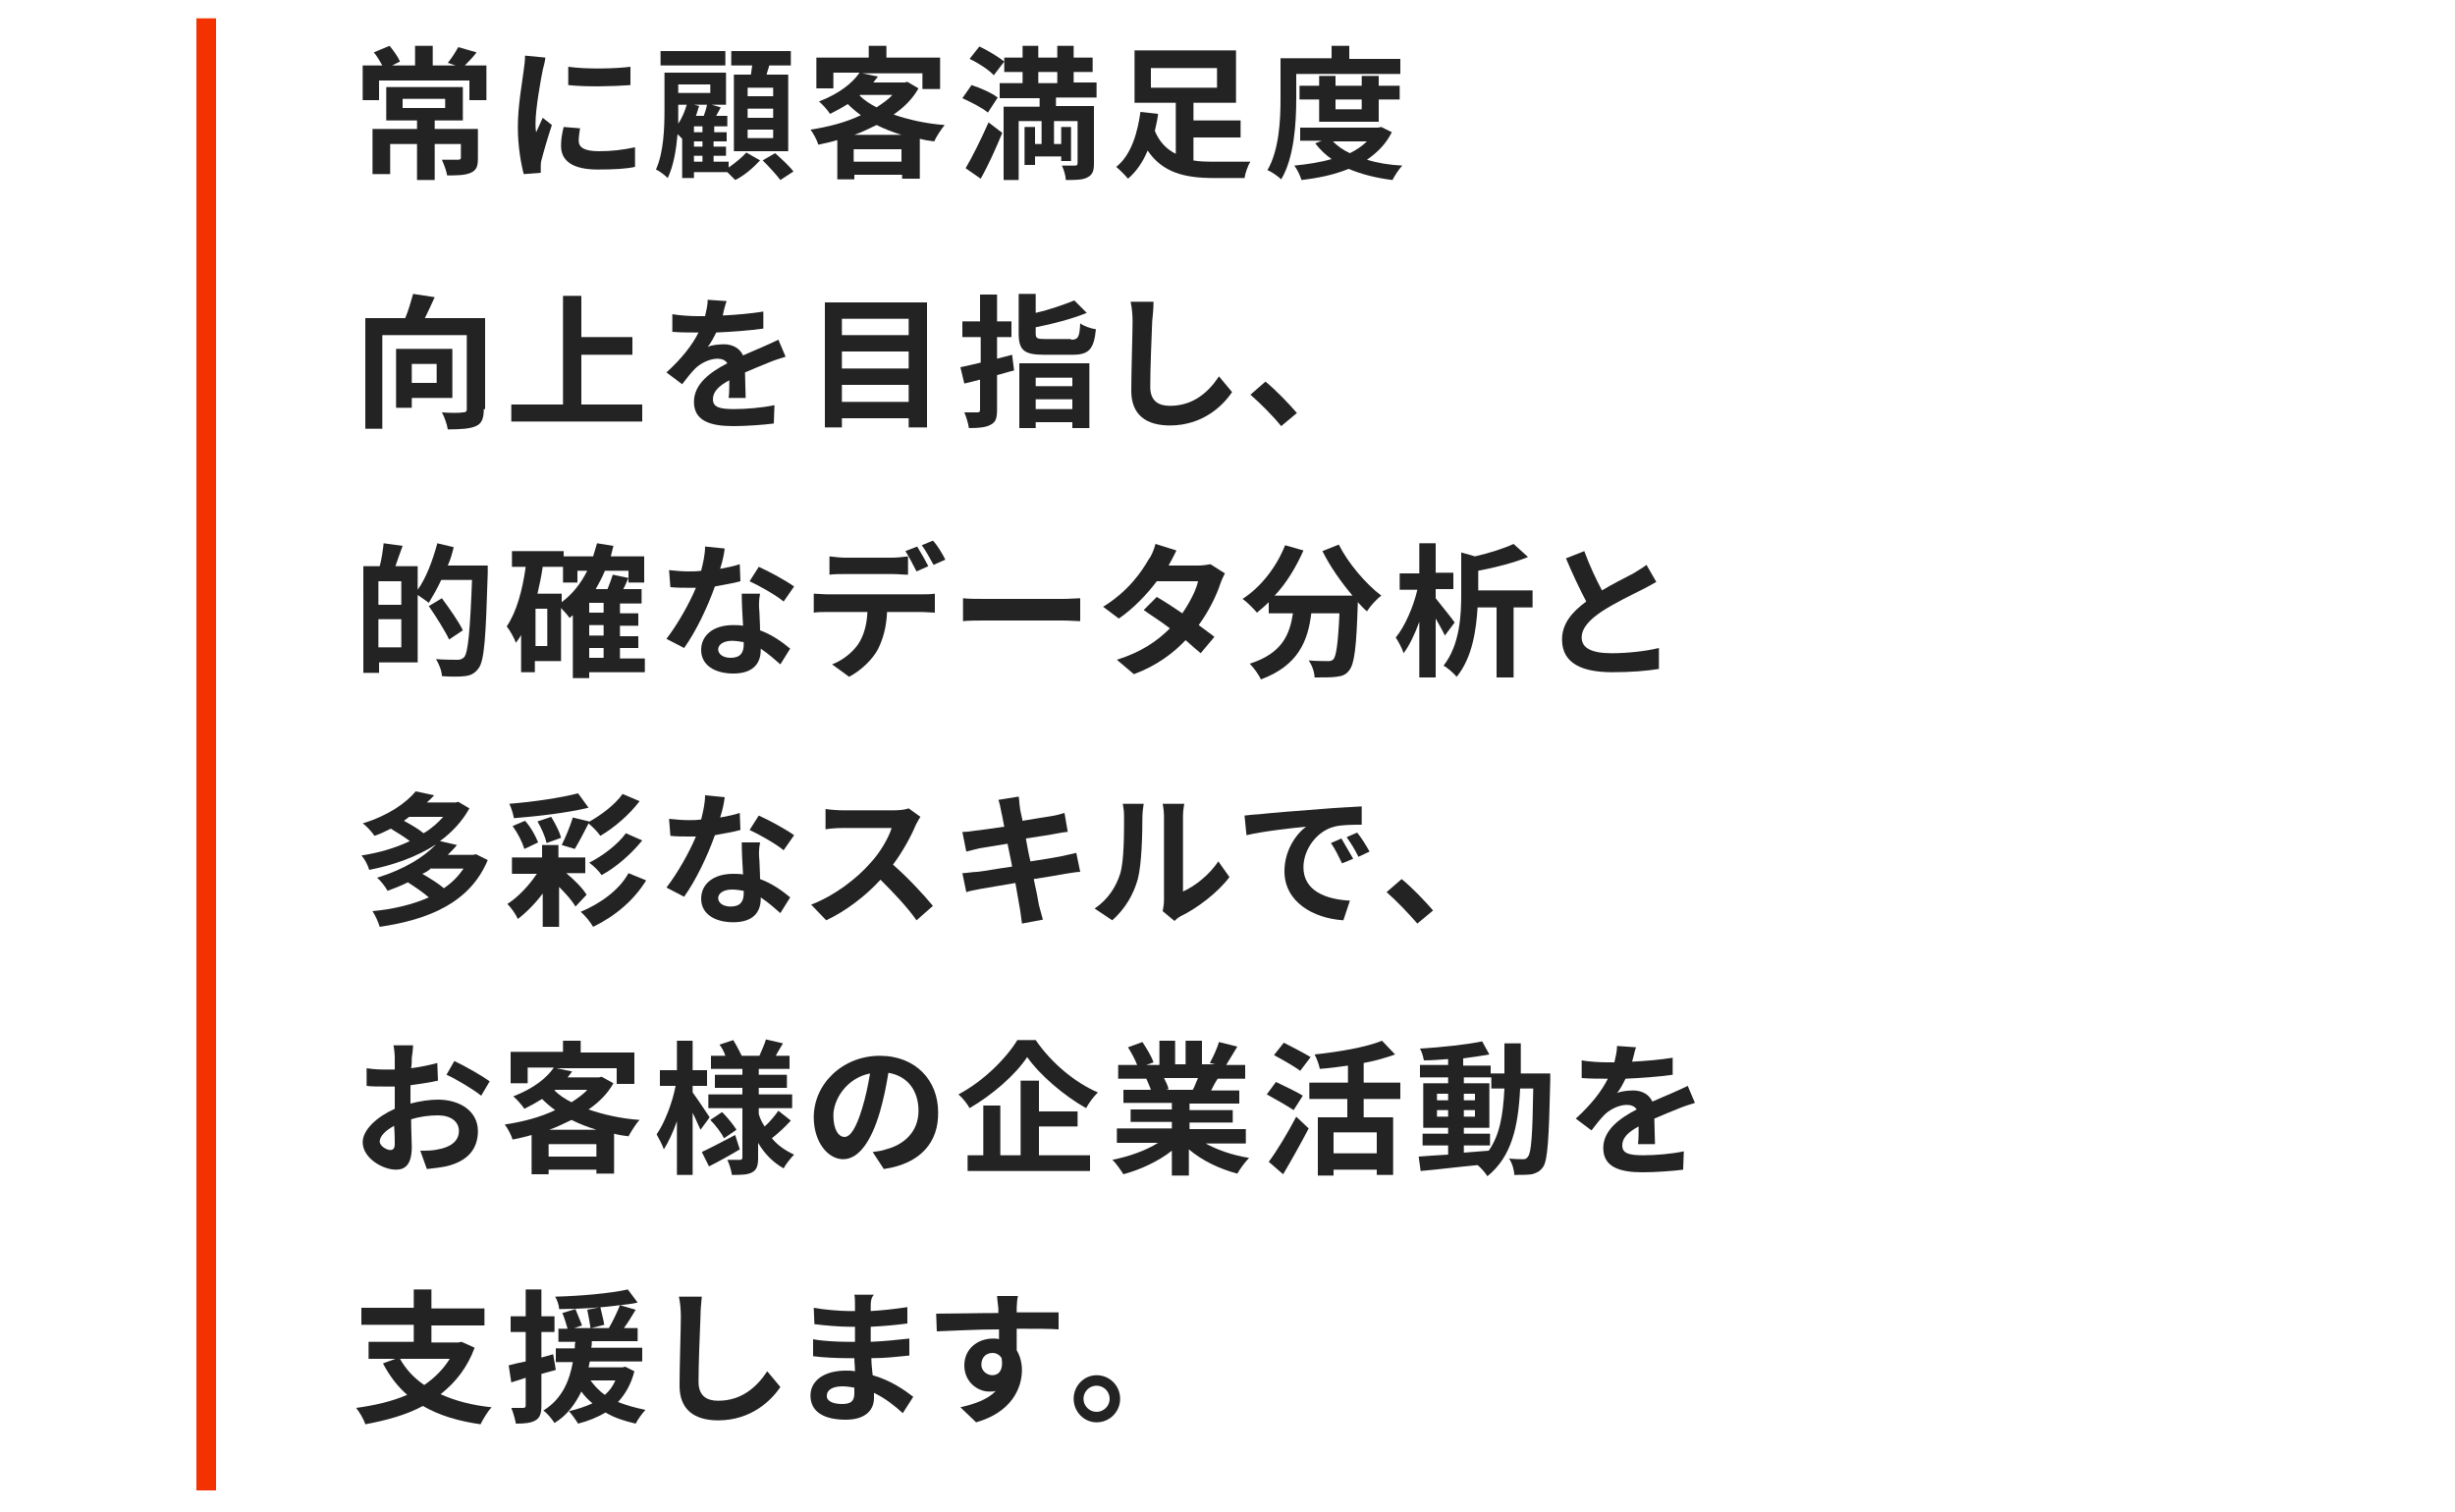 <?xml version="1.0" encoding="utf-8"?>
<!-- Generator: Adobe Illustrator 27.4.0, SVG Export Plug-In . SVG Version: 6.00 Build 0)  -->
<svg version="1.1" id="レイヤー_1" xmlns="http://www.w3.org/2000/svg" xmlns:xlink="http://www.w3.org/1999/xlink" x="0px"
	 y="0px" viewBox="0 0 375 231" style="enable-background:new 0 0 375 231;" xml:space="preserve">
<style type="text/css">
	.st0{fill:#232323;}
	.st1{fill:#F43200;}
	.st2{fill:none;}
</style>
<g>
	<g>
		<g>
			<path class="st0" d="M74.3,10v5.3h-2.6v-3H57.9v3h-2.5V10h3C58,9.3,57.6,8.6,57.1,8l2.4-1c0.6,0.7,1.3,1.7,1.6,2.4L59.9,10h3.5
				v-3h2.7v3h3.5l-1.2-0.4c0.6-0.7,1.2-1.7,1.6-2.4L72.8,8c-0.6,0.8-1.3,1.5-1.8,2H74.3z M73,24.2c0,1.2-0.2,1.8-1.1,2.2
				c-0.9,0.4-2.1,0.4-3.6,0.4c-0.1-0.7-0.5-1.7-0.8-2.4c1,0,2.2,0,2.5,0c0.3,0,0.4-0.1,0.4-0.3V22h-4v5.5h-2.7V22h-4.1v4.6h-2.7
				v-6.9h6.8v-1.3H59v-5.1h11.7v5.1h-4.3v1.3H73V24.2z M61.5,16.5H68v-1.4h-6.5V16.5z"/>
			<path class="st0" d="M82.9,10.7c-0.3,1.5-1.1,5.9-1.1,8.1c0,0.4,0,1,0.1,1.4c0.3-0.7,0.7-1.5,1-2.2l1.4,1.1
				c-0.6,1.8-1.3,4.2-1.6,5.4c-0.1,0.3-0.1,0.8-0.1,1c0,0.2,0,0.6,0,0.9l-2.6,0.2c-0.4-1.5-0.9-4.2-0.9-7.2c0-3.3,0.7-7,0.9-8.7
				c0.1-0.6,0.2-1.5,0.2-2.2l3.1,0.3C83.3,9.2,83,10.3,82.9,10.7z M88.4,21.5c0,1,0.8,1.6,3.1,1.6c2,0,3.6-0.2,5.5-0.6l0,3
				c-1.4,0.3-3.2,0.4-5.7,0.4c-3.8,0-5.6-1.3-5.6-3.6c0-0.9,0.1-1.7,0.4-2.9l2.5,0.2C88.5,20.3,88.4,20.9,88.4,21.5z M96.3,10.2V13
				c-2.7,0.2-6.7,0.3-9.5,0v-2.8C89.6,10.6,94,10.5,96.3,10.2z"/>
			<path class="st0" d="M111.3,25.6c1-0.7,2.1-1.6,2.7-2.3l2.1,1.2c-1,1.1-2.5,2.4-3.8,3c-0.3-0.3-0.8-0.8-1.2-1.2H106v0.9h-1.8v-6
				l0,0c-0.2-0.2-0.4-0.4-0.7-0.7c-0.2,2.3-0.6,4.8-1.5,6.7c-0.4-0.4-1.3-1.1-1.8-1.3c1.2-2.7,1.3-6.4,1.3-9.1v-5.7h9.4V16h-2.2
				l1.4,0.4l-0.7,1.3h1.7v1.6h-2v0.9h1.9v1.4H109v0.8h1.9v1.4H109v0.9h2.3V25.6z M110.8,10h-9.9V7.8h9.9V10z M103.6,16.8
				c0,0.6,0,1.4,0,2.1c0.6-0.9,1-1.9,1.3-2.9h-1.3V16.8z M103.6,12.9v1.3h4.9v-1.3H103.6z M106.8,16.2c-0.2,0.5-0.3,1-0.5,1.5h1.2
				c0.2-0.5,0.4-1.2,0.5-1.7h-2L106.8,16.2z M107.4,19.3H106v0.9h1.3V19.3z M107.4,21.6H106v0.8h1.3V21.6z M106,24.7h1.3v-0.9H106
				V24.7z M114.7,11.4c0.1-0.5,0.1-0.9,0.2-1.4h-3.2V7.8h9.1V10h-3.3c-0.1,0.5-0.3,0.9-0.4,1.4h3.3v11.7h-8.3V11.4H114.7z
				 M118.1,13.4h-3.9v1.3h3.9V13.4z M118.1,16.6h-3.9v1.4h3.9V16.6z M118.1,19.8h-3.9v1.3h3.9V19.8z M118.4,23.4
				c0.9,0.8,2.2,2,2.8,2.8l-2,1.3c-0.6-0.8-1.8-2.1-2.7-3L118.4,23.4z"/>
			<path class="st0" d="M140.3,13.5c-0.9,1.6-2.2,2.9-3.8,4c2.3,0.8,5,1.4,7.8,1.6c-0.5,0.6-1.3,1.8-1.6,2.5
				c-0.8-0.1-1.5-0.2-2.2-0.4v6.1h-2.7v-0.6h-7.3v0.7h-2.6v-6c-1,0.3-1.9,0.5-2.9,0.7c-0.2-0.7-0.8-1.8-1.2-2.3
				c2.7-0.4,5.4-1.1,7.7-2.2c-0.7-0.5-1.4-1.1-2-1.7c-0.8,0.5-1.7,1-2.7,1.5c-0.4-0.6-1.2-1.5-1.7-1.9c3.1-1.2,5.1-2.8,6.2-4.4h-4
				v2.4h-2.6V8.8h8V7h2.7v1.8h8.2v4.8h-2.7v-2.4h-9.2l2.4,0.5c-0.2,0.3-0.5,0.6-0.7,0.9h4.8l0.4-0.1L140.3,13.5z M137.7,24.7v-1.9
				h-7.3v1.9H137.7z M137.7,20.6c-1.3-0.4-2.6-0.9-3.8-1.5c-1.1,0.5-2.2,1.1-3.4,1.5H137.7z M131.3,14.6c0.7,0.7,1.6,1.3,2.6,1.8
				c0.9-0.6,1.8-1.2,2.4-1.9h-4.9L131.3,14.6z"/>
			<path class="st0" d="M150.9,17.2c-0.8-0.7-2.6-1.6-3.9-2.2l1.4-2c1.3,0.4,3.1,1.2,4,1.9L150.9,17.2z M147.5,25.7
				c1-1.7,2.4-4.5,3.5-7l2.1,1.6c-1,2.4-2.1,4.9-3.3,7L147.5,25.7z M149.6,7.1c1.3,0.6,2.9,1.6,3.8,2.3l-1.6,2.1
				c-0.7-0.8-2.4-1.9-3.7-2.5L149.6,7.1z M161.3,14.9v1.3h5.8V25c0,1.1-0.2,1.7-1,2.1c-0.7,0.4-1.8,0.4-3.3,0.4
				c0-0.6-0.3-1.6-0.6-2.2c0.8,0,1.8,0,2,0c0.3,0,0.4-0.1,0.4-0.4v-6.4H161V22h1.1v-2.6h1.5v5.2h-1.5v-0.7h-4v1.3h-1.6v-5.8h1.6V22
				h1v-3.5h-3.5v9h-2.3V16.3h5.5v-1.3h-6.1v-2.3h3.5V11h-2.8V8.8h2.8V7h2.4v1.8h2.9V7h2.5v1.8h2.9V11h-2.9v1.6h3.5v2.3H161.3z
				 M158.6,12.7h2.9V11h-2.9V12.7z"/>
			<path class="st0" d="M182.2,24.5c1.1,0.2,2.2,0.2,3.4,0.2c0.9,0,4.2,0,5.4,0c-0.4,0.6-0.8,1.8-0.9,2.5h-4.7
				c-4.4,0-7.8-0.8-10.1-4.2c-0.7,1.7-1.7,3.2-3,4.3c-0.4-0.5-1.3-1.4-1.8-1.8c2.4-1.9,3.3-5.5,3.7-8.4l2.7,0.3
				c-0.1,0.9-0.3,1.7-0.5,2.6c0.7,1.7,1.8,2.8,3.2,3.5v-7.8h-6.3v-8h15.5v8h-6.5v2.7h7.2V21h-7.2V24.5z M175.8,13.4h10.1v-3h-10.1
				V13.4z"/>
			<path class="st0" d="M198,15.1c0,3.6-0.3,9-2.3,12.3c-0.4-0.4-1.5-1.2-2.1-1.4c1.8-3.1,2-7.7,2-10.9V8.9h7.8V7h2.7v2h7.8v2.3H198
				V15.1z M212.6,20.2c-0.9,1.8-2.2,3.1-3.8,4.2c1.6,0.5,3.4,0.8,5.4,0.9c-0.5,0.5-1.2,1.6-1.5,2.2c-2.5-0.3-4.8-0.9-6.7-1.7
				c-2.2,0.9-4.6,1.4-7.2,1.7c-0.2-0.7-0.7-1.7-1.1-2.2c2-0.2,4-0.5,5.7-1c-1-0.7-1.8-1.5-2.5-2.4l1-0.4h-3.3v-2h11.9l0.5-0.1
				L212.6,20.2z M201.5,18.6v-3.4h-3v-2.1h3v-1.5h2.5v1.5h4v-1.5h2.6v1.5h3.2v2.1h-3.2v3.4H201.5z M203.6,21.6
				c0.7,0.7,1.5,1.3,2.6,1.8c1-0.5,1.9-1.1,2.6-1.8H203.6z M204,15.2v1.5h4v-1.5H204z"/>
			<path class="st0" d="M73.9,62.5c0,1.4-0.3,2.2-1.2,2.6c-0.9,0.4-2.3,0.5-4.3,0.5c-0.1-0.7-0.5-1.9-0.9-2.6c1.3,0.1,2.8,0.1,3.2,0
				c0.4,0,0.6-0.1,0.6-0.5V51.2H58.4v14.3h-2.6V48.6h6.1c0.5-1.2,0.9-2.6,1.2-3.7l3.3,0.5c-0.5,1.1-1,2.2-1.5,3.2h9.2V62.5z
				 M62.9,60.8v1.5h-2.4v-9h8.6v7.5H62.9z M62.9,55.6v2.9h3.8v-2.9H62.9z"/>
			<path class="st0" d="M98.1,61.8v2.6h-20v-2.6H86V45.2h2.8v6.3h7.8v2.7h-7.8v7.6H98.1z"/>
			<path class="st0" d="M110.4,48.2c2.1-0.1,4.3-0.3,6.2-0.6l0,2.6c-2.1,0.3-4.8,0.5-7.2,0.6c-0.4,0.8-0.8,1.6-1.3,2.2
				c0.6-0.3,1.8-0.4,2.5-0.4c1.3,0,2.4,0.6,2.9,1.7c1.1-0.5,2.1-0.9,3-1.3c0.9-0.4,1.6-0.7,2.4-1.1l1.1,2.6
				c-0.7,0.2-1.9,0.6-2.6,0.9c-1,0.4-2.2,0.9-3.6,1.5c0,1.2,0.1,2.9,0.1,3.9h-2.6c0.1-0.7,0.1-1.7,0.1-2.7c-1.7,0.9-2.5,1.8-2.5,2.9
				c0,1.2,1,1.5,3.2,1.5c1.9,0,4.3-0.2,6.2-0.6l-0.1,2.8c-1.5,0.2-4.2,0.4-6.2,0.4c-3.5,0-6-0.8-6-3.7c0-2.8,2.6-4.6,5.1-5.9
				c-0.3-0.5-0.9-0.7-1.5-0.7c-1.2,0-2.6,0.7-3.4,1.5c-0.7,0.7-1.3,1.5-2,2.4l-2.4-1.8c2.3-2.1,3.9-4.1,4.9-6.1c-0.1,0-0.2,0-0.3,0
				c-0.9,0-2.5,0-3.7-0.1V48c1.1,0.2,2.8,0.3,3.9,0.3c0.3,0,0.7,0,1.1,0c0.2-0.9,0.4-1.7,0.4-2.5l2.9,0.2
				C110.8,46.5,110.6,47.2,110.4,48.2z"/>
			<path class="st0" d="M141.6,46.2v19.1h-2.8v-1.4h-10.2v1.4H126V46.2H141.6z M128.6,48.7v2.5h10.2v-2.5H128.6z M128.6,53.7v2.6
				h10.2v-2.6H128.6z M138.8,61.4v-2.6h-10.2v2.6H138.8z"/>
			<path class="st0" d="M154.9,56.6c-0.9,0.2-1.7,0.5-2.6,0.7v5.3c0,1.3-0.2,1.9-1,2.3c-0.7,0.4-1.8,0.5-3.3,0.5
				c-0.1-0.7-0.4-1.7-0.7-2.4c0.9,0,1.7,0,2,0c0.3,0,0.4-0.1,0.4-0.4V58l-2.4,0.6l-0.6-2.5c0.9-0.2,1.9-0.4,3.1-0.7v-3.9H147v-2.4
				h2.7V45h2.6v4.1h2.2v2.4h-2.2v3.3c0.8-0.2,1.5-0.4,2.3-0.6L154.9,56.6z M155.7,55.5h10.7v9.9h-2.6v-0.9h-5.6v0.9h-2.5V55.5z
				 M163.6,51.9c1.1,0,1.3-0.4,1.4-2.5c0.5,0.4,1.6,0.8,2.4,0.9c-0.3,3.1-1.1,3.9-3.6,3.9h-4.3c-3.1,0-3.9-0.7-3.9-3.3v-6h2.6v2.9
				c2.2-0.5,4.4-1.3,5.9-1.9l1.9,1.9c-2.2,0.9-5.2,1.7-7.8,2.2v0.9c0,0.8,0.2,0.9,1.5,0.9H163.6z M158.2,57.6V59h5.6v-1.3H158.2z
				 M163.8,62.5V61h-5.6v1.5H163.8z"/>
			<path class="st0" d="M176,49.1c-0.1,2.4-0.3,7.3-0.3,10c0,2.2,1.3,2.9,3,2.9c3.6,0,5.9-2.1,7.5-4.5l2,2.4
				c-1.4,2.1-4.5,5.1-9.5,5.1c-3.6,0-5.9-1.6-5.9-5.3c0-2.9,0.2-8.7,0.2-10.6c0-1-0.1-2.1-0.3-3l3.5,0
				C176.2,47.1,176.1,48.2,176,49.1z"/>
			<path class="st0" d="M191,60.3l2.3-2c1.6,1.3,3.7,3.5,4.8,4.8l-2.4,2C194.4,63.5,192.5,61.6,191,60.3z"/>
			<path class="st0" d="M74.5,86.4c0,0,0,0.9,0,1.2c-0.3,9.8-0.5,13.3-1.4,14.5c-0.6,0.8-1.2,1.1-2.1,1.2c-0.8,0.1-2.2,0.1-3.5,0
				c0-0.7-0.4-1.8-0.9-2.6c1.4,0.1,2.7,0.1,3.3,0.1c0.4,0,0.7-0.1,1-0.4c0.6-0.7,0.9-4,1.2-11.8h-4.7c-0.6,1.3-1.3,2.5-1.9,3.5
				c-0.4-0.3-1.1-0.8-1.7-1.2v10.3h-5.9v1.6h-2.4V86.5H58c0.3-1.1,0.5-2.5,0.6-3.5l2.9,0.4c-0.4,1.1-0.8,2.2-1.1,3.1h3.4v3.6
				c1.3-1.8,2.3-4.5,3-7.1l2.5,0.6c-0.2,0.9-0.5,1.9-0.9,2.8H74.5z M61.3,88.8h-3.5v3.6h3.5V88.8z M61.3,98.9v-4.3h-3.5v4.3H61.3z
				 M68.6,97.7c-0.6-1.3-2-3.5-3.1-5.1l2-1.2c1.1,1.5,2.6,3.6,3.2,4.9L68.6,97.7z"/>
			<path class="st0" d="M98.4,102.7H90v0.9h-2.5v-9.6c-0.2,0.1-0.3,0.3-0.5,0.4c-0.2-0.3-0.8-1-1.3-1.5v8.1h-4v1.7h-2.1V97
				c-0.2,0.4-0.5,0.8-0.8,1.2c-0.2-0.6-0.9-1.9-1.4-2.5c1.5-2.2,2.4-5.5,2.9-9.1h-2.1v-2.4h7.9V85h4.5c0.2-0.7,0.4-1.3,0.6-2
				l2.5,0.4c-0.1,0.5-0.3,1.1-0.4,1.6h5.1v4H96v-1.8h-3.6c-0.4,1-0.9,1.9-1.4,2.8h1.8c0.3-0.7,0.6-1.6,0.8-2.2l2.4,0.5
				c-0.3,0.6-0.5,1.2-0.8,1.7h2.8v2.2h-3.3v1.5h2.8v1.9h-2.8v1.6h2.8V99h-2.8v1.6h3.8V102.7z M83.6,93h-1.8v5.7h1.8V93z M85.8,92
				c1.6-1.2,2.9-2.8,3.9-4.8h-1.5V89h-2.2v-2.4h-3.1c-0.2,1.4-0.5,2.8-0.8,4.1h3.7V92z M92.1,92.1H90v1.5h2.2V92.1z M92.1,95.5H90
				v1.6h2.2V95.5z M90,100.5h2.2V99H90V100.5z"/>
			<path class="st0" d="M110,86.9c1.1-0.2,2.1-0.4,3-0.7l0.1,2.6c-1,0.3-2.4,0.5-3.9,0.8c-1.1,3.1-2.9,6.9-4.7,9.4l-2.7-1.4
				c1.7-2.2,3.5-5.4,4.5-7.8c-0.4,0-0.8,0-1.1,0c-0.9,0-1.8,0-2.8-0.1l-0.2-2.6c0.9,0.1,2.1,0.2,2.9,0.2c0.7,0,1.3,0,2-0.1
				c0.3-1.2,0.6-2.5,0.6-3.7l3,0.3C110.6,84.6,110.4,85.7,110,86.9z M116,93.5c0,0.6,0.1,1.7,0.1,2.8c1.9,0.7,3.4,1.8,4.6,2.8
				l-1.5,2.4c-0.8-0.7-1.8-1.6-3-2.4c0,0.1,0,0.2,0,0.2c0,2-1.1,3.6-4.2,3.6c-2.7,0-4.9-1.2-4.9-3.6c0-2.2,1.8-3.8,4.9-3.8
				c0.5,0,1,0,1.5,0.1c-0.1-1.6-0.2-3.6-0.2-4.9h2.8C115.9,91.7,115.9,92.6,116,93.5z M111.6,100.5c1.5,0,2-0.8,2-2
				c0-0.1,0-0.3,0-0.4c-0.6-0.1-1.2-0.2-1.8-0.2c-1.3,0-2.1,0.6-2.1,1.3C109.7,99.9,110.4,100.5,111.6,100.5z M114.5,88.8l1.4-2.2
				c1.6,0.7,4.3,2.2,5.4,3l-1.6,2.3C118.5,90.9,116,89.5,114.5,88.8z"/>
			<path class="st0" d="M126.4,90.8h14.4c0.5,0,1.4,0,2-0.1v2.9c-0.5,0-1.4-0.1-2-0.1h-5.3c-0.1,2.3-0.6,4.1-1.4,5.7
				c-0.8,1.5-2.5,3.2-4.4,4.2l-2.6-1.9c1.6-0.6,3.1-1.8,4-3.1c0.9-1.4,1.3-3,1.4-4.9h-6.1c-0.6,0-1.5,0-2.1,0.1v-2.9
				C124.9,90.7,125.7,90.8,126.4,90.8z M129.1,85.2h7.2c0.7,0,1.6-0.1,2.4-0.2v2.8c-0.7,0-1.6-0.1-2.4-0.1h-7.2
				c-0.7,0-1.7,0-2.4,0.1V85C127.5,85.1,128.4,85.2,129.1,85.2z M141.8,86.5l-1.8,0.8c-0.5-0.9-1.1-2.2-1.7-3.1l1.8-0.7
				C140.6,84.3,141.4,85.7,141.8,86.5z M144.4,85.5l-1.8,0.8c-0.5-0.9-1.2-2.2-1.8-3l1.7-0.7C143.2,83.3,144,84.7,144.4,85.5z"/>
			<path class="st0" d="M150.6,91.5h11.8c1,0,2-0.1,2.6-0.1v3.5c-0.5,0-1.7-0.1-2.6-0.1h-11.8c-1.3,0-2.7,0-3.5,0.1v-3.5
				C147.8,91.5,149.4,91.5,150.6,91.5z"/>
			<path class="st0" d="M178.5,86.4h4.5c0.7,0,1.4-0.1,1.9-0.2l2.2,1.4c-0.2,0.4-0.5,1-0.7,1.6c-0.6,1.8-1.7,4.1-3.3,6.3
				c0.9,0.7,1.8,1.3,2.4,1.8l-2.1,2.5c-0.6-0.5-1.4-1.2-2.3-2c-1.9,2-4.4,3.9-7.9,5.2l-2.6-2.2c3.8-1.2,6.2-2.9,8.1-4.8
				c-1.4-1.1-2.9-2-4-2.8l2-2c1.2,0.7,2.6,1.6,3.9,2.5c1.1-1.6,2.1-3.5,2.4-4.9h-6.3c-1.5,2-3.6,4.2-5.8,5.7l-2.4-1.8
				c3.9-2.4,5.9-5.4,7-7.3c0.4-0.5,0.8-1.5,1-2.3l3.2,1C179.3,84.9,178.8,85.9,178.5,86.4z"/>
			<path class="st0" d="M204.5,83.2c1.4,2.8,4.1,6,6.5,7.8c-0.7,0.5-1.7,1.6-2.2,2.4c-0.5-0.4-0.9-0.9-1.4-1.4v0.2
				c-0.2,6.6-0.5,9.2-1.3,10.2c-0.5,0.7-1.1,0.9-2,1c-0.7,0.1-2,0.1-3.3,0.1c0-0.8-0.4-1.9-0.9-2.6c1.2,0.1,2.4,0.1,2.9,0.1
				c0.4,0,0.6,0,0.9-0.3c0.4-0.5,0.7-2.4,0.9-7h-4.3c-0.5,4.2-2,8-7.7,10.1c-0.3-0.7-1.1-1.8-1.7-2.4c5-1.6,6.1-4.5,6.6-7.7h-3.7V92
				c-0.6,0.6-1.2,1.1-1.8,1.6c-0.5-0.6-1.6-1.7-2.2-2.1c2.8-1.8,5.2-4.9,6.5-8.2l2.8,0.8c-1.1,2.5-2.6,5-4.4,6.9h11.9
				c-1.7-2-3.4-4.4-4.6-6.8L204.5,83.2z"/>
			<path class="st0" d="M220.7,97.1c-0.3-0.7-0.9-1.7-1.4-2.6v9h-2.5V95c-0.7,1.9-1.5,3.6-2.4,4.8c-0.2-0.7-0.8-1.8-1.2-2.4
				c1.4-1.7,2.7-4.7,3.3-7.3h-2.7v-2.5h3V83h2.5v4.5h2.7v2.5h-2.7v1.4c0.7,0.9,2.5,3.1,2.9,3.7L220.7,97.1z M234,92.8h-2.8v10.7
				h-2.6V92.8h-2.9c-0.2,3.4-0.8,7.7-3.2,10.6c-0.4-0.5-1.4-1.4-2-1.7c2.5-3.2,2.7-7.7,2.7-10.9v-6.4l2.1,0.6
				c2.2-0.5,4.4-1.2,5.9-1.9l2.2,2c-2.2,0.9-5,1.6-7.6,2.1v3h8.3V92.8z"/>
			<path class="st0" d="M244.7,90.2c1.8-1.1,3.7-2,4.8-2.6c0.8-0.5,1.5-0.9,2-1.3l1.5,2.6c-0.7,0.4-1.4,0.8-2.2,1.2
				c-1.4,0.7-4.1,2-6.1,3.3c-1.8,1.2-3.1,2.5-3.1,4c0,1.6,1.5,2.4,4.6,2.4c2.3,0,5.2-0.3,7.2-0.8l0,3.2c-1.9,0.3-4.2,0.5-7.1,0.5
				c-4.4,0-7.7-1.2-7.7-5c0-2.4,1.5-4.2,3.7-5.8c-1-1.9-2.1-4.2-3.1-6.6l2.8-1.1C242.8,86.4,243.8,88.5,244.7,90.2z"/>
			<path class="st0" d="M74.5,131.4c-2.7,6.5-9,9.1-16.5,10.2c-0.2-0.7-0.7-1.8-1.1-2.4c3.2-0.3,6.1-1,8.6-2.1
				c-0.8-0.7-2.1-1.6-3.2-2.3c-1,0.5-2,0.9-3.1,1.3c-0.3-0.6-1.1-1.6-1.6-2c4.2-1.3,7.2-3.2,9-5.1c-2.9,1.9-6.6,3.2-10.2,3.9
				c-0.2-0.7-0.7-1.7-1.2-2.2c2.6-0.4,5.1-1.1,7.4-2.2c-0.8-0.6-1.9-1.3-2.9-1.9c-0.8,0.4-1.6,0.8-2.5,1.1c-0.4-0.6-1.2-1.5-1.8-1.9
				c3.9-1.2,6.6-3.1,8.1-4.9l2.8,0.6c-0.3,0.4-0.7,0.7-1.1,1.1h4.4l0.4-0.1l1.7,1c-1.1,2-2.7,3.7-4.5,5l2.6,0.6
				c-0.4,0.5-0.9,1-1.4,1.5h3.9l0.4-0.1L74.5,131.4z M62.5,124.8c-0.3,0.2-0.5,0.4-0.8,0.6c1.1,0.6,2.3,1.3,3,1.9
				c1.2-0.7,2.2-1.6,3-2.5H62.5z M65.7,132.8c-0.4,0.3-0.7,0.5-1.2,0.7c1.2,0.7,2.5,1.5,3.3,2.2c1.2-0.8,2.2-1.8,3-3H65.7z"/>
			<path class="st0" d="M86.5,133.4c1.3,1.1,2.5,2.3,3.1,3.3l-1.7,1.8c-0.5-0.9-1.5-2-2.5-3v6.1h-2.5v-5.1c-1.1,1.5-2.5,2.9-3.8,3.9
				c-0.3-0.7-1-1.7-1.6-2.3c1.6-1,3.3-2.8,4.5-4.6h-3.8V131h4.6v-1.9h2.5v1.9h4.1v2.4H86.5z M89.9,123.4c-3.3,0.8-7.7,1.3-11.4,1.6
				c-0.1-0.6-0.4-1.6-0.7-2.2c3.7-0.3,7.8-0.9,10.5-1.6L89.9,123.4z M80.1,129.7c-0.3-1-1-2.4-1.8-3.5l1.9-0.8c0.9,1,1.6,2.3,2,3.3
				L80.1,129.7z M84.2,124.8c0.6,1,1.3,2.3,1.5,3.2l-2.2,0.8c-0.2-0.9-0.8-2.3-1.4-3.3L84.2,124.8z M90,125.5l-0.1,0.1
				c1.8-1,4-2.6,5.2-4.3l2.6,1.1c-1.6,2.1-3.8,4-6,5.3c-0.4-0.6-1.2-1.4-1.8-1.9c-0.7,1.4-1.5,2.9-2.1,3.9l-2-0.6
				c0.6-1.2,1.3-2.9,1.7-4.2L90,125.5z M98.7,134.5c-1.9,3.1-4.8,5.5-8.1,7.1c-0.4-0.7-1.2-1.7-1.9-2.3c2.9-1.2,5.9-3.3,7.3-5.9
				L98.7,134.5z M98.1,128.4c-1.7,2.1-4,4.1-6.2,5.3c-0.4-0.6-1.2-1.4-1.9-1.9c2-1,4.4-2.8,5.6-4.5L98.1,128.4z"/>
			<path class="st0" d="M110,124.9c1.1-0.2,2.1-0.4,3-0.7l0.1,2.6c-1,0.3-2.4,0.5-3.9,0.8c-1.1,3.1-2.9,6.9-4.7,9.4l-2.7-1.4
				c1.7-2.2,3.5-5.4,4.5-7.8c-0.4,0-0.8,0-1.1,0c-0.9,0-1.8,0-2.8-0.1l-0.2-2.6c0.9,0.1,2.1,0.2,2.9,0.2c0.7,0,1.3,0,2-0.1
				c0.3-1.2,0.6-2.5,0.6-3.7l3,0.3C110.6,122.6,110.4,123.7,110,124.9z M116,131.5c0,0.6,0.1,1.7,0.1,2.8c1.9,0.7,3.4,1.8,4.6,2.8
				l-1.5,2.4c-0.8-0.7-1.8-1.6-3-2.4c0,0.1,0,0.2,0,0.2c0,2-1.1,3.6-4.2,3.6c-2.7,0-4.9-1.2-4.9-3.6c0-2.2,1.8-3.8,4.9-3.8
				c0.5,0,1,0,1.5,0.1c-0.1-1.6-0.2-3.6-0.2-4.9h2.8C115.9,129.7,115.9,130.6,116,131.5z M111.6,138.5c1.5,0,2-0.8,2-2
				c0-0.1,0-0.3,0-0.4c-0.6-0.1-1.2-0.2-1.8-0.2c-1.3,0-2.1,0.6-2.1,1.3C109.7,137.9,110.4,138.5,111.6,138.5z M114.5,126.8l1.4-2.2
				c1.6,0.7,4.3,2.2,5.4,3l-1.6,2.3C118.5,128.9,116,127.5,114.5,126.8z"/>
			<path class="st0" d="M139.9,126c-0.7,1.7-2,4.1-3.5,6.1c2.2,1.9,4.8,4.7,6.1,6.3l-2.5,2.2c-1.4-2-3.5-4.2-5.5-6.2
				c-2.3,2.5-5.3,4.8-8.3,6.2l-2.3-2.4c3.5-1.3,7-4,9-6.3c1.5-1.6,2.8-3.8,3.3-5.4h-7.5c-0.9,0-2.1,0.1-2.6,0.2v-3.1
				c0.6,0.1,1.9,0.2,2.6,0.2h7.8c0.9,0,1.8-0.1,2.3-0.3l1.8,1.3C140.5,124.9,140.1,125.6,139.9,126z"/>
			<path class="st0" d="M152.5,122.2l3.1-0.5c0.1,0.4,0.1,1.2,0.2,1.7c0,0.3,0.2,1,0.4,2c1.9-0.3,3.5-0.6,4.3-0.7
				c0.7-0.1,1.5-0.3,2.1-0.5l0.5,2.9c-0.5,0-1.4,0.2-2,0.3c-0.9,0.2-2.6,0.4-4.4,0.7c0.2,1.1,0.4,2.3,0.7,3.5c2-0.3,3.8-0.6,4.8-0.8
				c0.9-0.2,1.7-0.4,2.2-0.5l0.6,2.9c-0.6,0-1.5,0.2-2.3,0.3c-1.1,0.2-2.8,0.5-4.8,0.8c0.4,1.8,0.7,3.3,0.8,4
				c0.2,0.7,0.4,1.5,0.6,2.2l-3.2,0.6c-0.1-0.8-0.2-1.6-0.3-2.2c-0.1-0.6-0.4-2.2-0.7-4c-2.2,0.4-4.3,0.7-5.3,0.9
				c-0.9,0.2-1.7,0.3-2.2,0.5l-0.6-2.9c0.6,0,1.6-0.2,2.3-0.2c1-0.1,3.1-0.5,5.3-0.8c-0.2-1.2-0.5-2.4-0.7-3.5
				c-1.9,0.3-3.6,0.6-4.3,0.7c-0.7,0.2-1.3,0.3-2,0.5l-0.6-3c0.7,0,1.4-0.1,2-0.2c0.8-0.1,2.5-0.3,4.4-0.6c-0.2-0.9-0.3-1.7-0.4-2
				C152.8,123.3,152.7,122.7,152.5,122.2z"/>
			<path class="st0" d="M171.1,133.5c0.6-1.9,0.6-6.1,0.6-8.7c0-0.9-0.1-1.5-0.2-2h3.2c0,0.1-0.2,1.1-0.2,2c0,2.6-0.1,7.2-0.7,9.5
				c-0.7,2.5-2,4.6-3.9,6.3l-2.7-1.8C169.3,137.4,170.5,135.4,171.1,133.5z M177.8,137.5v-12.8c0-1-0.2-1.8-0.2-1.9h3.3
				c0,0.1-0.2,0.9-0.2,1.9v11.5c1.8-0.8,4-2.5,5.4-4.6l1.7,2.4c-1.8,2.4-5,4.8-7.5,6c-0.5,0.3-0.7,0.5-0.9,0.7l-1.8-1.5
				C177.7,138.7,177.8,138.1,177.8,137.5z"/>
			<path class="st0" d="M192.3,124.4c1.8-0.2,5.5-0.5,9.5-0.8c2.3-0.2,4.7-0.3,6.2-0.4l0,2.8c-1.2,0-3.1,0-4.2,0.3
				c-2.7,0.7-4.7,3.5-4.7,6.2c0,3.6,3.4,4.9,7.1,5.1l-1,3c-4.6-0.3-9-2.8-9-7.5c0-3.2,1.8-5.7,3.3-6.8c-2.1,0.2-6.6,0.7-9.1,1.3
				l-0.3-3C191,124.5,191.9,124.4,192.3,124.4z M206.7,131.2l-1.7,0.7c-0.6-1.2-1-2.1-1.7-3.1l1.6-0.7
				C205.4,129,206.2,130.3,206.7,131.2z M209.2,130.1l-1.7,0.8c-0.6-1.2-1.1-2-1.8-3l1.6-0.7C207.9,127.9,208.7,129.2,209.2,130.1z"
				/>
			<path class="st0" d="M211.8,136.3l2.3-2c1.6,1.3,3.7,3.5,4.8,4.8l-2.4,2C215.1,139.5,213.3,137.6,211.8,136.3z"/>
			<path class="st0" d="M62.9,161.6c0,0.5,0,1-0.1,1.6c1.5-0.2,2.9-0.5,4-0.8l0.1,2.7c-1.3,0.3-2.8,0.5-4.2,0.7c0,0.7,0,1.3,0,2
				c0,0.3,0,0.5,0,0.8c1.5-0.4,3-0.6,4.2-0.6c3.4,0,6.1,1.8,6.1,4.8c0,2.6-1.4,4.6-4.9,5.4c-1,0.2-2,0.3-2.9,0.4l-1-2.8
				c1,0,1.9,0,2.7-0.2c1.8-0.3,3.2-1.2,3.2-2.8c0-1.5-1.3-2.4-3.2-2.4c-1.4,0-2.8,0.2-4.1,0.6c0,1.7,0.1,3.5,0.1,4.2
				c0,2.7-1,3.5-2.4,3.5c-2.1,0-5.1-1.8-5.1-4.2c0-1.9,2.2-3.9,4.9-5.1c0-0.5,0-1.1,0-1.6c0-0.6,0-1.2,0-1.8c-0.4,0-0.8,0-1.2,0
				c-1.5,0-2.3,0-3.1-0.1l0-2.7c1.3,0.2,2.2,0.2,3,0.2c0.4,0,0.8,0,1.3,0c0-0.8,0-1.4,0-1.8c0-0.5-0.1-1.5-0.2-1.9h3
				C63.1,160.1,63,161.1,62.9,161.6z M59.6,175.7c0.4,0,0.7-0.2,0.7-0.9c0-0.5,0-1.6-0.1-2.8c-1.3,0.7-2.2,1.6-2.2,2.4
				C58,175.1,59.1,175.7,59.6,175.7z M74.8,165.2l-1.3,2.2c-1.1-0.9-3.9-2.6-5.3-3.2l1.2-2.1C71.1,162.9,73.7,164.4,74.8,165.2z"/>
			<path class="st0" d="M93.7,165.5c-0.9,1.6-2.2,2.9-3.8,4c2.3,0.8,5,1.4,7.8,1.6c-0.6,0.6-1.3,1.8-1.7,2.5
				c-0.8-0.1-1.5-0.2-2.2-0.4v6.1h-2.7v-0.6h-7.3v0.7h-2.6v-6c-1,0.3-1.9,0.5-2.9,0.7c-0.2-0.7-0.8-1.8-1.2-2.3
				c2.7-0.4,5.4-1.1,7.7-2.2c-0.7-0.5-1.4-1.1-2-1.7c-0.8,0.5-1.7,1-2.7,1.5c-0.4-0.6-1.2-1.5-1.7-1.9c3.1-1.2,5.1-2.8,6.2-4.4h-4
				v2.4H78v-4.8h8V159h2.7v1.8h8.2v4.8h-2.7v-2.4H85l2.4,0.5c-0.2,0.3-0.5,0.6-0.7,0.9h4.8l0.4-0.1L93.7,165.5z M91.1,176.7v-1.9
				h-7.3v1.9H91.1z M91.1,172.6c-1.3-0.4-2.6-0.9-3.8-1.5c-1.1,0.5-2.2,1.1-3.4,1.5H91.1z M84.7,166.6c0.7,0.7,1.6,1.3,2.6,1.8
				c0.9-0.6,1.8-1.2,2.4-1.9h-4.9L84.7,166.6z"/>
			<path class="st0" d="M107,172.6c-0.3-0.6-0.7-1.6-1.2-2.6v9.5h-2.4v-8.2c-0.6,1.7-1.3,3.2-2,4.3c-0.2-0.7-0.8-1.7-1.1-2.3
				c1.2-1.7,2.4-4.8,2.9-7.4h-2.4v-2.4h2.6V159h2.4v4.5h2.2v2.4h-2.2v1c0.6,0.8,2.2,3.2,2.6,3.8L107,172.6z M113,175.6
				c-1.5,0.9-3.3,1.9-4.7,2.6l-1.1-2.2c1.3-0.6,3.2-1.6,5.1-2.6L113,175.6z M120.8,171.2c-0.9,1-2,2-2.9,2.7
				c0.9,1.1,2.1,1.9,3.4,2.5c-0.5,0.5-1.3,1.5-1.6,2.1c-1.6-0.9-2.9-2.2-3.9-3.9v2.3c0,1.2-0.2,1.8-0.9,2.2
				c-0.7,0.4-1.8,0.4-3.1,0.4c-0.1-0.7-0.4-1.7-0.7-2.3c0.7,0,1.6,0,1.9,0c0.3,0,0.4-0.1,0.4-0.4v-7.5h-5.2v-2.1h5.2v-1h-4.2v-2h4.2
				v-0.9h-4.8v-2h2.2c-0.2-0.6-0.5-1.2-0.9-1.7l2.1-0.7c0.5,0.8,1,1.8,1.3,2.4h2.7c0.3-0.7,0.8-1.8,1-2.5l2.6,0.6
				c-0.4,0.7-0.8,1.3-1.1,1.9h2.1v2h-4.7v0.9h4.3v2h-4.3v1h5.1v2.1h-5.1v0.9c0.2,0.7,0.5,1.3,0.9,1.9c0.8-0.7,1.6-1.7,2.1-2.4
				L120.8,171.2z M110.3,169.9c0.8,0.8,1.7,1.9,2.2,2.7l-1.9,1.3c-0.4-0.8-1.3-2-2.1-2.8L110.3,169.9z"/>
			<path class="st0" d="M135,178.6l-1.7-2.6c0.8-0.1,1.5-0.2,2-0.4c2.8-0.7,5-2.7,5-5.9c0-3-1.6-5.3-4.6-5.8c-0.3,1.9-0.7,3.9-1.3,6
				c-1.3,4.4-3.2,7.2-5.6,7.2c-2.4,0-4.5-2.7-4.5-6.4c0-5.1,4.4-9.4,10.1-9.4c5.5,0,8.9,3.8,8.9,8.6
				C143.4,174.5,140.6,177.8,135,178.6z M129,173.7c0.9,0,1.8-1.4,2.7-4.4c0.5-1.6,0.9-3.5,1.2-5.3c-3.6,0.7-5.6,4-5.6,6.4
				C127.3,172.6,128.1,173.7,129,173.7z"/>
			<path class="st0" d="M158.2,158.9c2.4,3.5,6,6.5,9.5,8c-0.7,0.7-1.3,1.5-1.8,2.4c-3.4-1.9-7.1-5.1-9-7.8
				c-1.8,2.7-5.2,5.7-8.8,7.8c-0.3-0.6-1.1-1.6-1.7-2.1c3.8-2,7.3-5.5,9-8.3H158.2z M158.6,176.5h7.9v2.4h-18.7v-2.4h2.4v-7.6h2.6
				v7.6h3.1v-11.4h2.8v4.7h5.9v2.3h-5.9V176.5z"/>
			<path class="st0" d="M183.8,174.5c1.9,1.1,4.4,2,7,2.4c-0.6,0.6-1.4,1.7-1.8,2.4c-2.7-0.7-5.4-2-7.4-3.7v4h-2.6v-3.8
				c-2,1.6-4.8,2.9-7.4,3.6c-0.4-0.6-1.1-1.7-1.7-2.2c2.5-0.5,5.1-1.4,7-2.6h-6.3v-2.2h8.4v-1h-6.3v-1.9h6.3v-1h-7.4v-2h4.2
				c-0.2-0.6-0.5-1.2-0.7-1.7l0.3,0h-4.6v-2.1h2.9c-0.3-0.8-0.9-1.9-1.4-2.7l2.2-0.8c0.6,0.9,1.4,2.2,1.7,3.1l-1.1,0.4h2V159h2.4
				v3.6h1.6V159h2.5v3.6h2l-0.8-0.2c0.5-0.9,1.1-2.2,1.4-3.2l2.8,0.7c-0.6,1-1.2,2-1.7,2.8h2.9v2.1H186c-0.4,0.6-0.7,1.2-1,1.8h4.3
				v2h-7.6v1h6.6v1.9h-6.6v1h8.6v2.2H183.8z M177.8,164.7c0.3,0.6,0.6,1.2,0.7,1.7l-0.4,0.1h4.1c0.3-0.5,0.5-1.2,0.8-1.8H177.8z"/>
			<path class="st0" d="M197.6,169.6c-0.9-0.6-2.8-1.7-4.1-2.4l1.4-1.9c1.2,0.6,3.2,1.5,4.1,2.1L197.6,169.6z M193.8,177.5
				c1.2-1.6,2.9-4.4,4.2-6.9l1.9,1.8c-1.2,2.3-2.6,4.8-3.9,7L193.8,177.5z M198.6,163.6c-0.9-0.7-2.7-1.7-4-2.4l1.5-1.9
				c1.2,0.6,3.1,1.6,4.1,2.2L198.6,163.6z M208.3,167.9v2.8h4.5v8.8h-2.5v-0.8h-6.6v0.9h-2.4v-8.9h4.5v-2.8H200v-2.5h5.9v-2.6
				c-1.4,0.2-2.9,0.4-4.3,0.5c-0.1-0.6-0.5-1.7-0.8-2.2c3.7-0.4,7.9-1.1,10.3-2.1l2,2.1c-1.4,0.5-3.1,1-4.8,1.3v3h5.6v2.5H208.3z
				 M210.3,173h-6.6v3.2h6.6V173z"/>
			<path class="st0" d="M236.8,163.9c0,0,0,0.9,0,1.2c-0.2,9-0.4,12.2-1.1,13.2c-0.5,0.7-1,0.9-1.7,1.1c-0.7,0.1-1.7,0.1-2.7,0.1
				c0-0.7-0.3-1.8-0.8-2.5c1,0.1,1.8,0.1,2.2,0.1c0.3,0,0.5-0.1,0.7-0.4c0.5-0.6,0.7-3.3,0.8-10.4h-2c-0.3,5.9-1.3,10.4-5,13.4
				c-0.3-0.5-1-1.3-1.5-1.7c-3.2,0.3-6.3,0.7-8.7,0.9l-0.3-2.2c1.2-0.1,2.8-0.2,4.5-0.3V175h-3.9v-1.8h3.9v-0.9h-3.8v-6.8h3.8v-0.9
				h-4.3v-1.9h4.3v-0.9c-1.3,0.1-2.5,0.2-3.7,0.2c-0.1-0.5-0.3-1.3-0.6-1.8c3.3-0.2,7.1-0.6,9.5-1.1l1.1,2c-1.2,0.2-2.5,0.4-4,0.6
				v1.1h4.2v1.2h2.1c0-1.5,0-3,0-4.6h2.5c0,1.6,0,3.1,0,4.6H236.8z M219.5,168.1h1.7v-1h-1.7V168.1z M221.2,170.6v-1h-1.7v1H221.2z
				 M223.6,176.1c1.3-0.1,2.6-0.2,3.8-0.3c1.7-2.4,2.2-5.5,2.4-9.5h-2v-1.7h-4.2v0.9h3.9v6.8h-3.9v0.9h4v1.8h-4V176.1z M225.3,168.1
				v-1h-1.7v1H225.3z M223.6,169.6v1h1.7v-1H223.6z"/>
			<path class="st0" d="M249.3,162.2c2.1-0.1,4.3-0.3,6.2-0.6l0,2.6c-2.1,0.3-4.8,0.5-7.2,0.6c-0.4,0.8-0.8,1.6-1.3,2.2
				c0.6-0.3,1.8-0.4,2.5-0.4c1.3,0,2.4,0.6,2.9,1.7c1.1-0.5,2.1-0.9,3-1.3c0.9-0.4,1.6-0.7,2.4-1.1l1.1,2.6
				c-0.7,0.2-1.9,0.6-2.6,0.9c-1,0.4-2.2,0.9-3.6,1.5c0,1.2,0.1,2.9,0.1,3.9h-2.6c0.1-0.7,0.1-1.7,0.1-2.7c-1.7,0.9-2.5,1.8-2.5,2.9
				c0,1.2,1,1.5,3.2,1.5c1.9,0,4.3-0.2,6.2-0.6l-0.1,2.8c-1.5,0.2-4.2,0.4-6.2,0.4c-3.5,0-6-0.8-6-3.7c0-2.8,2.6-4.6,5.1-5.9
				c-0.3-0.5-0.9-0.7-1.5-0.7c-1.2,0-2.6,0.7-3.4,1.5c-0.7,0.7-1.3,1.5-2,2.4l-2.4-1.8c2.3-2.1,3.9-4.1,4.9-6.1c-0.1,0-0.2,0-0.3,0
				c-0.9,0-2.5,0-3.7-0.1V162c1.1,0.2,2.8,0.3,3.9,0.3c0.3,0,0.7,0,1.1,0c0.2-0.9,0.4-1.7,0.4-2.5l2.9,0.2
				C249.7,160.5,249.6,161.2,249.3,162.2z"/>
			<path class="st0" d="M72.5,205.9c-1.1,3-2.9,5.3-5.2,7.1c2.2,1,4.8,1.7,7.8,2c-0.6,0.6-1.3,1.8-1.7,2.6c-3.5-0.5-6.4-1.4-8.8-2.8
				c-2.6,1.4-5.6,2.2-8.8,2.8c-0.2-0.7-0.9-1.9-1.4-2.5c2.9-0.4,5.5-1,7.8-2c-1.5-1.3-2.7-2.9-3.7-4.8l1.9-0.7h-4.1V205h6.9v-2.6h-8
				v-2.6h8V197h2.7v2.9h8.1v2.6h-8.1v2.6h4.1l0.5-0.1L72.5,205.9z M61.1,207.6c0.9,1.6,2.1,2.9,3.7,4c1.6-1.1,2.9-2.4,3.9-4H61.1z"
				/>
			<path class="st0" d="M84.9,209.3c-0.7,0.2-1.5,0.4-2.2,0.6v4.8c0,1.2-0.2,1.9-0.9,2.3c-0.7,0.4-1.6,0.5-3,0.5
				c-0.1-0.6-0.4-1.7-0.7-2.4c0.8,0,1.5,0,1.8,0c0.3,0,0.4-0.1,0.4-0.4v-4.2l-2.2,0.7l-0.4-2.6c0.7-0.2,1.6-0.4,2.6-0.6v-4.5H78
				v-2.4h2.3V197h2.4v4.1h2v2.4h-2v3.9l1.8-0.5L84.9,209.3z M96.9,209.5c-0.5,2-1.4,3.5-2.5,4.7c1.3,0.5,2.7,0.9,4.2,1.2
				c-0.5,0.5-1.2,1.5-1.5,2.1c-1.7-0.4-3.3-0.9-4.6-1.7c-1.2,0.7-2.6,1.3-4.2,1.7c-0.3-0.5-1-1.5-1.4-1.9c1.3-0.3,2.5-0.7,3.6-1.2
				c-0.6-0.5-1.2-1.1-1.7-1.8c-0.9,1.8-2.1,3.6-4.1,4.8c-0.4-0.6-1.1-1.5-1.7-1.9c2.9-1.8,4-4.6,4.5-7.4h-2.6V206h2.9
				c0-0.4,0-0.7,0.1-1h-2.6v-2h1.4c-0.2-0.7-0.5-1.7-0.8-2.4l2-0.6c0.3,0.8,0.8,1.9,1,2.5l-1.2,0.4h2.5c-0.1-0.7-0.3-1.9-0.5-2.8
				l2-0.4c0.2,0.9,0.5,2,0.6,2.7l-2,0.5H93c0.6-1,1.3-2.5,1.7-3.5c-2.9,0.4-6.3,0.6-9.3,0.6c0-0.6-0.3-1.4-0.6-1.9
				c3.9-0.1,8.4-0.5,11.1-1.1l1.5,2c-0.8,0.2-1.7,0.3-2.7,0.4l2.4,0.7c-0.6,1-1.2,2-1.8,2.8h2.1v2h-7c0,0.4,0,0.7-0.1,1h7.8v2.1h-8
				c-0.1,0.3-0.1,0.6-0.2,0.9h5.2l0.4-0.1L96.9,209.5z M90.2,210.9c0.6,0.8,1.3,1.6,2.2,2.2c0.7-0.6,1.2-1.3,1.6-2.2H90.2z"/>
			<path class="st0" d="M107,201.1c-0.1,2.4-0.3,7.3-0.3,10c0,2.2,1.3,2.9,3,2.9c3.6,0,5.9-2.1,7.5-4.5l2,2.4
				c-1.4,2.1-4.5,5.1-9.5,5.1c-3.6,0-5.9-1.6-5.9-5.3c0-2.9,0.2-8.7,0.2-10.6c0-1-0.1-2.1-0.3-3l3.5,0
				C107.1,199.1,107,200.2,107,201.1z"/>
			<path class="st0" d="M133,199.4c0,0.2,0,0.5,0,0.9c1.8-0.1,3.6-0.3,5.6-0.6l0,2.5c-1.5,0.2-3.5,0.4-5.6,0.5c0,0.8,0,1.6,0,2.3
				c2.2-0.1,4.1-0.3,5.9-0.5l0,2.6c-2,0.2-3.7,0.4-5.8,0.4c0,0.8,0.1,1.7,0.2,2.6c2.8,0.8,4.9,2.3,6.2,3.3l-1.6,2.5
				c-1.2-1.1-2.7-2.3-4.4-3.1c0,0.3,0,0.6,0,0.8c0,1.9-1.4,3.3-4.3,3.3c-3.5,0-5.4-1.3-5.4-3.7c0-2.2,2-3.8,5.4-3.8
				c0.5,0,0.9,0,1.4,0.1c0-0.7-0.1-1.4-0.1-2c-0.4,0-0.7,0-1.1,0c-1.3,0-3.8-0.1-5.2-0.3l0-2.6c1.4,0.3,4.1,0.4,5.3,0.4
				c0.4,0,0.7,0,1.1,0c0-0.7,0-1.5,0-2.3c-0.3,0-0.5,0-0.8,0c-1.4,0-3.9-0.2-5.4-0.4l-0.1-2.5c1.6,0.3,4.1,0.5,5.4,0.5
				c0.3,0,0.6,0,0.9,0c0-0.4,0-0.8,0-1c0-0.4,0-1.1-0.1-1.5h3C133.1,198.2,133,198.8,133,199.4z M128.6,214.5c1.2,0,1.9-0.3,1.9-1.6
				c0-0.2,0-0.6,0-0.9c-0.6-0.1-1.2-0.2-1.8-0.2c-1.6,0-2.4,0.6-2.4,1.4C126.2,213.9,127,214.5,128.6,214.5z"/>
			<path class="st0" d="M155.3,199.8c0,0.2,0,0.4,0,0.7c2.2,0,5.2,0,6.4,0l0,2.6c-1.3-0.1-3.4-0.1-6.4-0.1c0,1.1,0,2.3,0,3.3
				c0.5,0.8,0.8,1.9,0.8,3c0,2.9-1.7,6.5-7,8l-2.4-2.3c2.2-0.5,4.2-1.2,5.4-2.5c-0.3,0.1-0.6,0.1-1,0.1c-1.7,0-3.8-1.4-3.8-4
				c0-2.5,2-4.1,4.4-4.1c0.3,0,0.6,0,0.9,0.1c0-0.5,0-1,0-1.5c-3.3,0-6.8,0.2-9.5,0.3l-0.1-2.7c2.5,0,6.5-0.1,9.5-0.1
				c0-0.3,0-0.5,0-0.7c-0.1-0.9-0.2-1.7-0.2-1.9h3.2C155.4,198.2,155.3,199.4,155.3,199.8z M151.6,210.1c0.9,0,1.7-0.7,1.4-2.6
				c-0.3-0.5-0.8-0.8-1.4-0.8c-0.9,0-1.7,0.6-1.7,1.8C149.9,209.4,150.7,210.1,151.6,210.1z"/>
			<path class="st0" d="M171.1,213.7c0,2-1.6,3.6-3.6,3.6c-1.9,0-3.5-1.6-3.5-3.6c0-2,1.6-3.6,3.5-3.6
				C169.5,210.1,171.1,211.7,171.1,213.7z M169.5,213.7c0-1.1-0.9-2-2-2c-1.1,0-2,0.9-2,2c0,1.1,0.9,2,2,2
				C168.6,215.7,169.5,214.8,169.5,213.7z"/>
		</g>
	</g>
	<rect x="30" y="2.8" class="st1" width="3" height="224.9"/>
	<polygon class="st2" points="375,231 0,230.6 0,0 375,0.5 	"/>
</g>
</svg>
